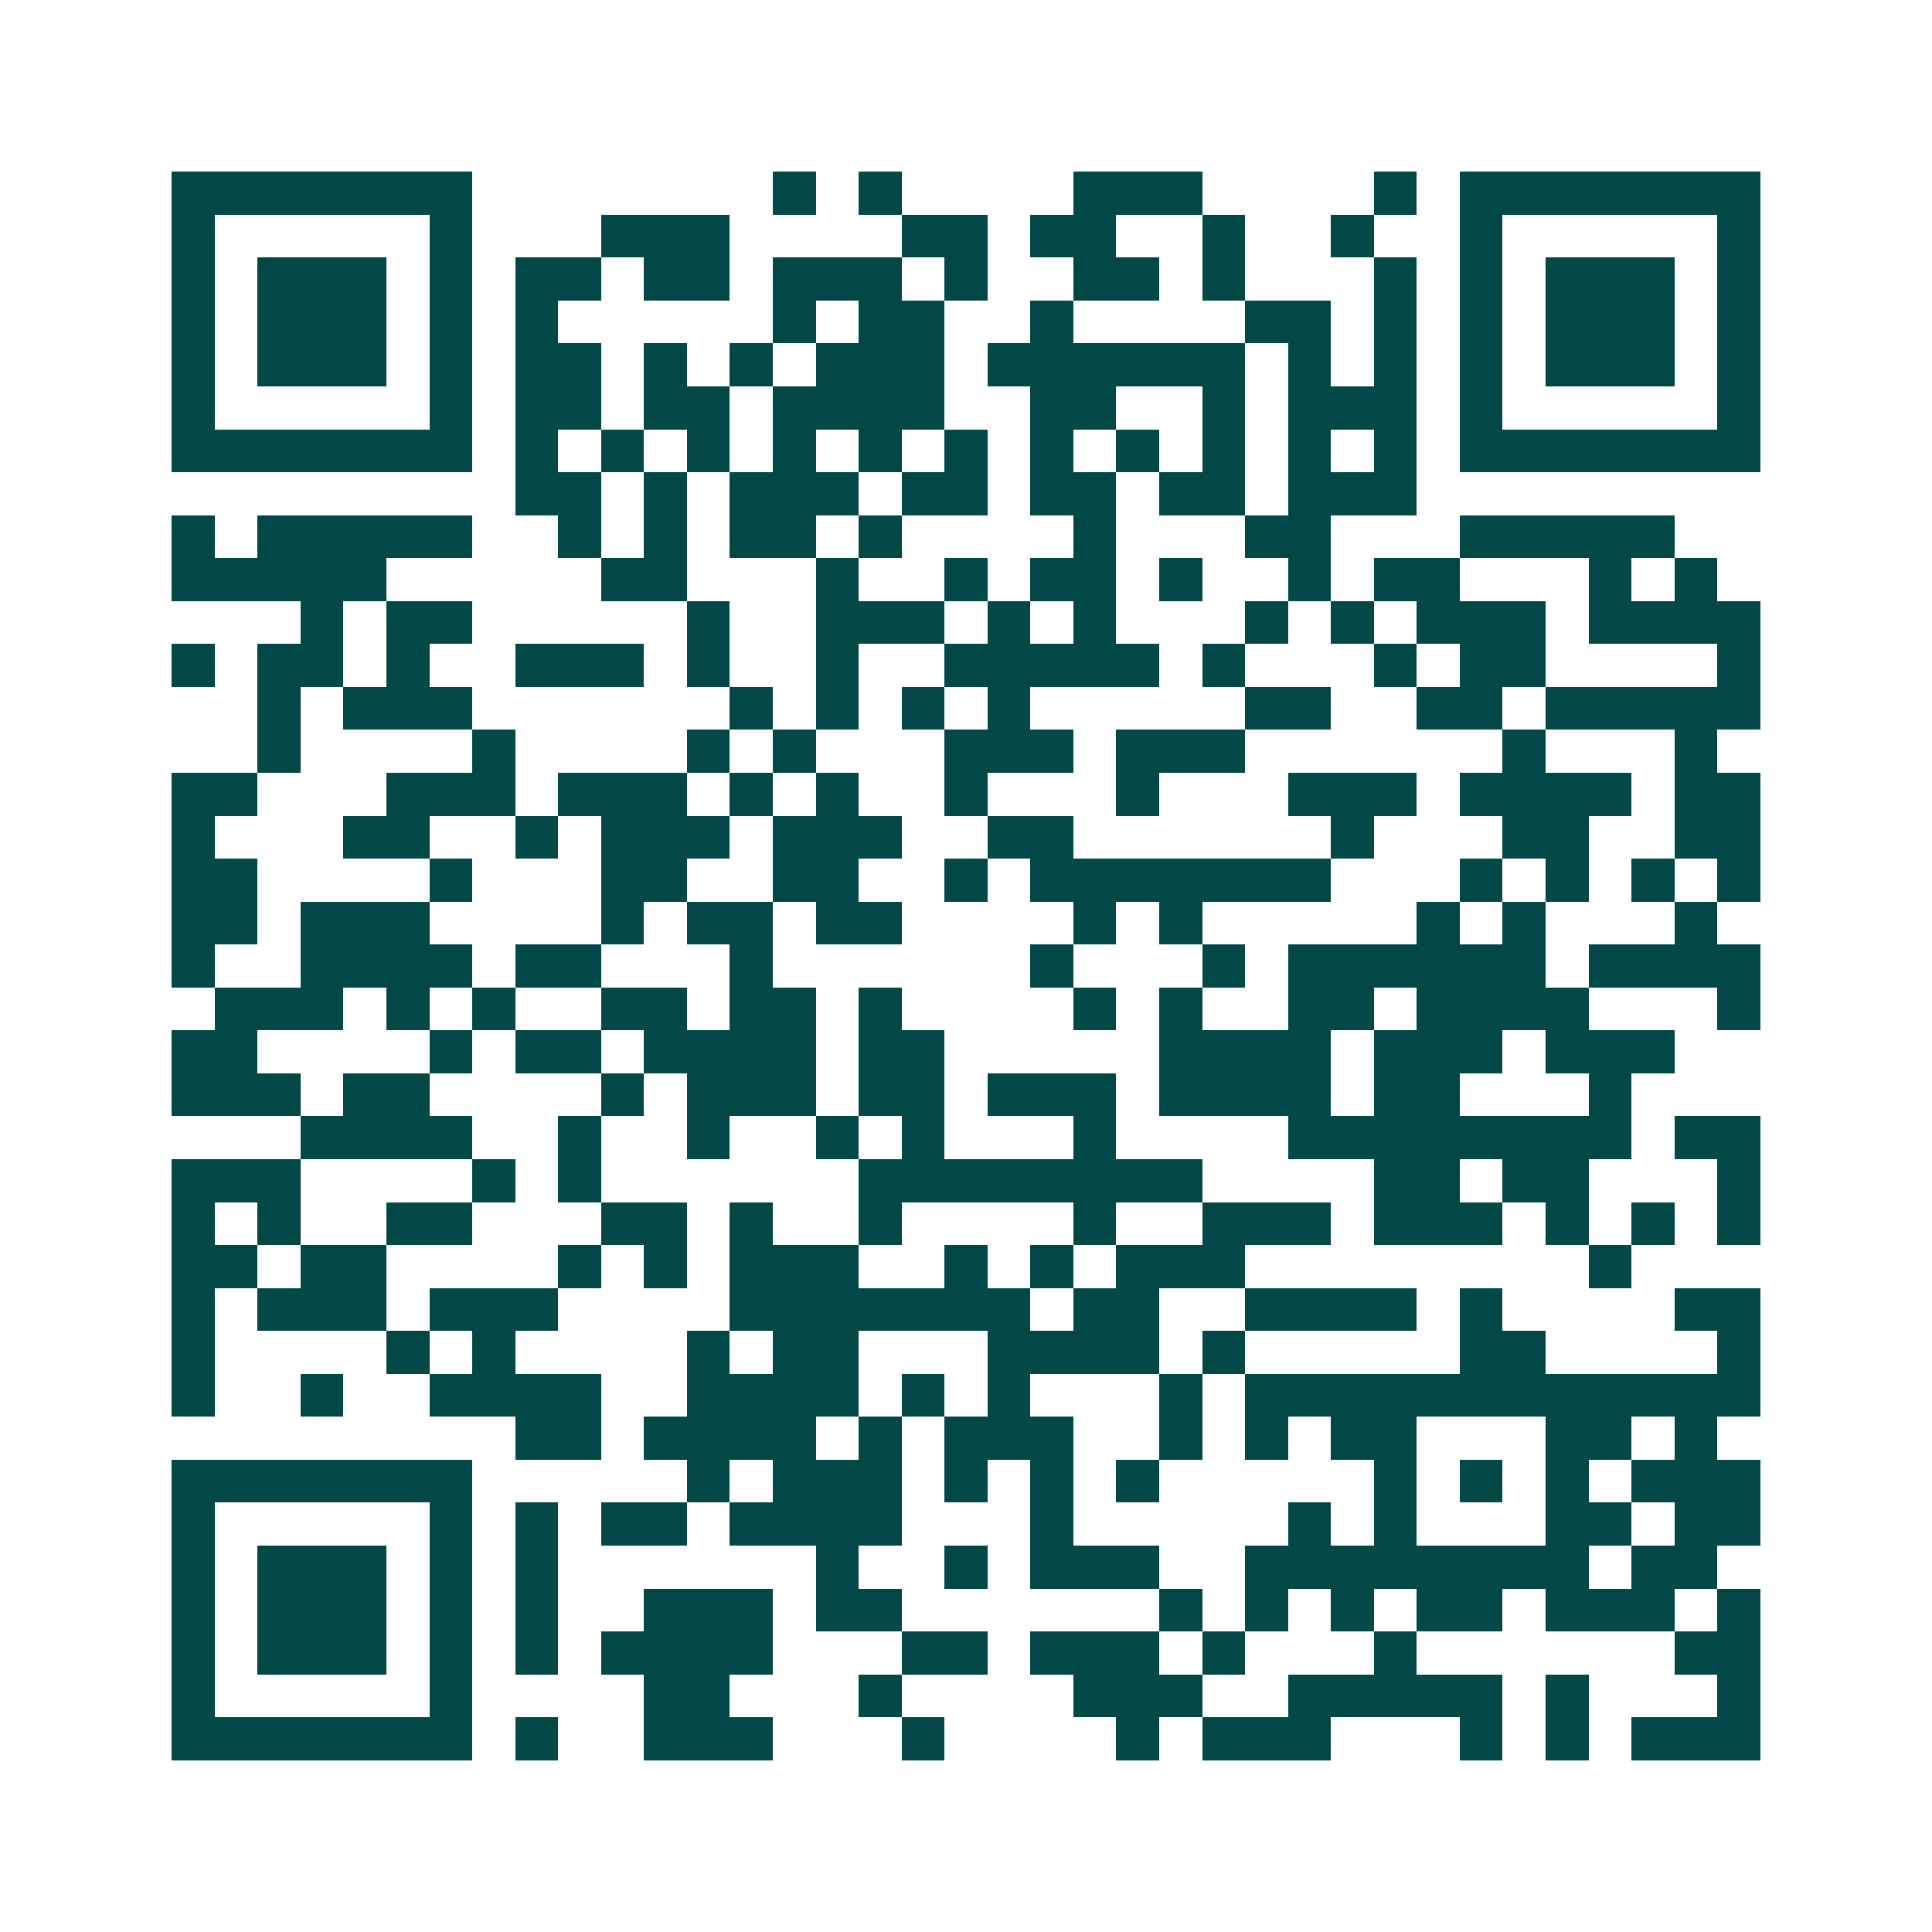 <svg xmlns="http://www.w3.org/2000/svg" width="200" height="200" viewBox="0 0 45 45" shape-rendering="crispEdges"><path fill="#ffffff" d="M0 0h45v45H0z"/><path stroke="#014847" d="M4 4.5h7m7 0h1m1 0h1m4 0h3m4 0h1m1 0h7M4 5.5h1m5 0h1m3 0h3m4 0h2m1 0h2m2 0h1m2 0h1m2 0h1m5 0h1M4 6.5h1m1 0h3m1 0h1m1 0h2m1 0h2m1 0h3m1 0h1m2 0h2m1 0h1m3 0h1m1 0h1m1 0h3m1 0h1M4 7.5h1m1 0h3m1 0h1m1 0h1m5 0h1m1 0h2m2 0h1m4 0h2m1 0h1m1 0h1m1 0h3m1 0h1M4 8.5h1m1 0h3m1 0h1m1 0h2m1 0h1m1 0h1m1 0h3m1 0h6m1 0h1m1 0h1m1 0h1m1 0h3m1 0h1M4 9.5h1m5 0h1m1 0h2m1 0h2m1 0h4m2 0h2m2 0h1m1 0h3m1 0h1m5 0h1M4 10.5h7m1 0h1m1 0h1m1 0h1m1 0h1m1 0h1m1 0h1m1 0h1m1 0h1m1 0h1m1 0h1m1 0h1m1 0h7M12 11.5h2m1 0h1m1 0h3m1 0h2m1 0h2m1 0h2m1 0h3M4 12.5h1m1 0h5m2 0h1m1 0h1m1 0h2m1 0h1m4 0h1m3 0h2m3 0h5M4 13.5h5m5 0h2m3 0h1m2 0h1m1 0h2m1 0h1m2 0h1m1 0h2m3 0h1m1 0h1M7 14.5h1m1 0h2m5 0h1m2 0h3m1 0h1m1 0h1m3 0h1m1 0h1m1 0h3m1 0h4M4 15.5h1m1 0h2m1 0h1m2 0h3m1 0h1m2 0h1m2 0h5m1 0h1m3 0h1m1 0h2m4 0h1M6 16.5h1m1 0h3m6 0h1m1 0h1m1 0h1m1 0h1m5 0h2m2 0h2m1 0h5M6 17.5h1m4 0h1m4 0h1m1 0h1m3 0h3m1 0h3m6 0h1m3 0h1M4 18.5h2m3 0h3m1 0h3m1 0h1m1 0h1m2 0h1m3 0h1m3 0h3m1 0h4m1 0h2M4 19.5h1m3 0h2m2 0h1m1 0h3m1 0h3m2 0h2m6 0h1m3 0h2m2 0h2M4 20.5h2m4 0h1m3 0h2m2 0h2m2 0h1m1 0h7m3 0h1m1 0h1m1 0h1m1 0h1M4 21.5h2m1 0h3m4 0h1m1 0h2m1 0h2m4 0h1m1 0h1m5 0h1m1 0h1m3 0h1M4 22.5h1m2 0h4m1 0h2m3 0h1m6 0h1m3 0h1m1 0h6m1 0h4M5 23.5h3m1 0h1m1 0h1m2 0h2m1 0h2m1 0h1m4 0h1m1 0h1m2 0h2m1 0h4m3 0h1M4 24.5h2m4 0h1m1 0h2m1 0h4m1 0h2m5 0h4m1 0h3m1 0h3M4 25.5h3m1 0h2m4 0h1m1 0h3m1 0h2m1 0h3m1 0h4m1 0h2m3 0h1M7 26.5h4m2 0h1m2 0h1m2 0h1m1 0h1m3 0h1m4 0h8m1 0h2M4 27.5h3m4 0h1m1 0h1m6 0h8m4 0h2m1 0h2m3 0h1M4 28.5h1m1 0h1m2 0h2m3 0h2m1 0h1m2 0h1m4 0h1m2 0h3m1 0h3m1 0h1m1 0h1m1 0h1M4 29.5h2m1 0h2m4 0h1m1 0h1m1 0h3m2 0h1m1 0h1m1 0h3m8 0h1M4 30.5h1m1 0h3m1 0h3m4 0h7m1 0h2m2 0h4m1 0h1m4 0h2M4 31.5h1m4 0h1m1 0h1m4 0h1m1 0h2m3 0h4m1 0h1m5 0h2m4 0h1M4 32.5h1m2 0h1m2 0h4m2 0h4m1 0h1m1 0h1m3 0h1m1 0h12M12 33.5h2m1 0h4m1 0h1m1 0h3m2 0h1m1 0h1m1 0h2m3 0h2m1 0h1M4 34.5h7m5 0h1m1 0h3m1 0h1m1 0h1m1 0h1m5 0h1m1 0h1m1 0h1m1 0h3M4 35.5h1m5 0h1m1 0h1m1 0h2m1 0h4m3 0h1m5 0h1m1 0h1m3 0h2m1 0h2M4 36.5h1m1 0h3m1 0h1m1 0h1m6 0h1m2 0h1m1 0h3m2 0h8m1 0h2M4 37.5h1m1 0h3m1 0h1m1 0h1m2 0h3m1 0h2m6 0h1m1 0h1m1 0h1m1 0h2m1 0h3m1 0h1M4 38.5h1m1 0h3m1 0h1m1 0h1m1 0h4m3 0h2m1 0h3m1 0h1m3 0h1m6 0h2M4 39.5h1m5 0h1m4 0h2m3 0h1m4 0h3m2 0h5m1 0h1m3 0h1M4 40.5h7m1 0h1m2 0h3m3 0h1m4 0h1m1 0h3m3 0h1m1 0h1m1 0h3"/></svg>
